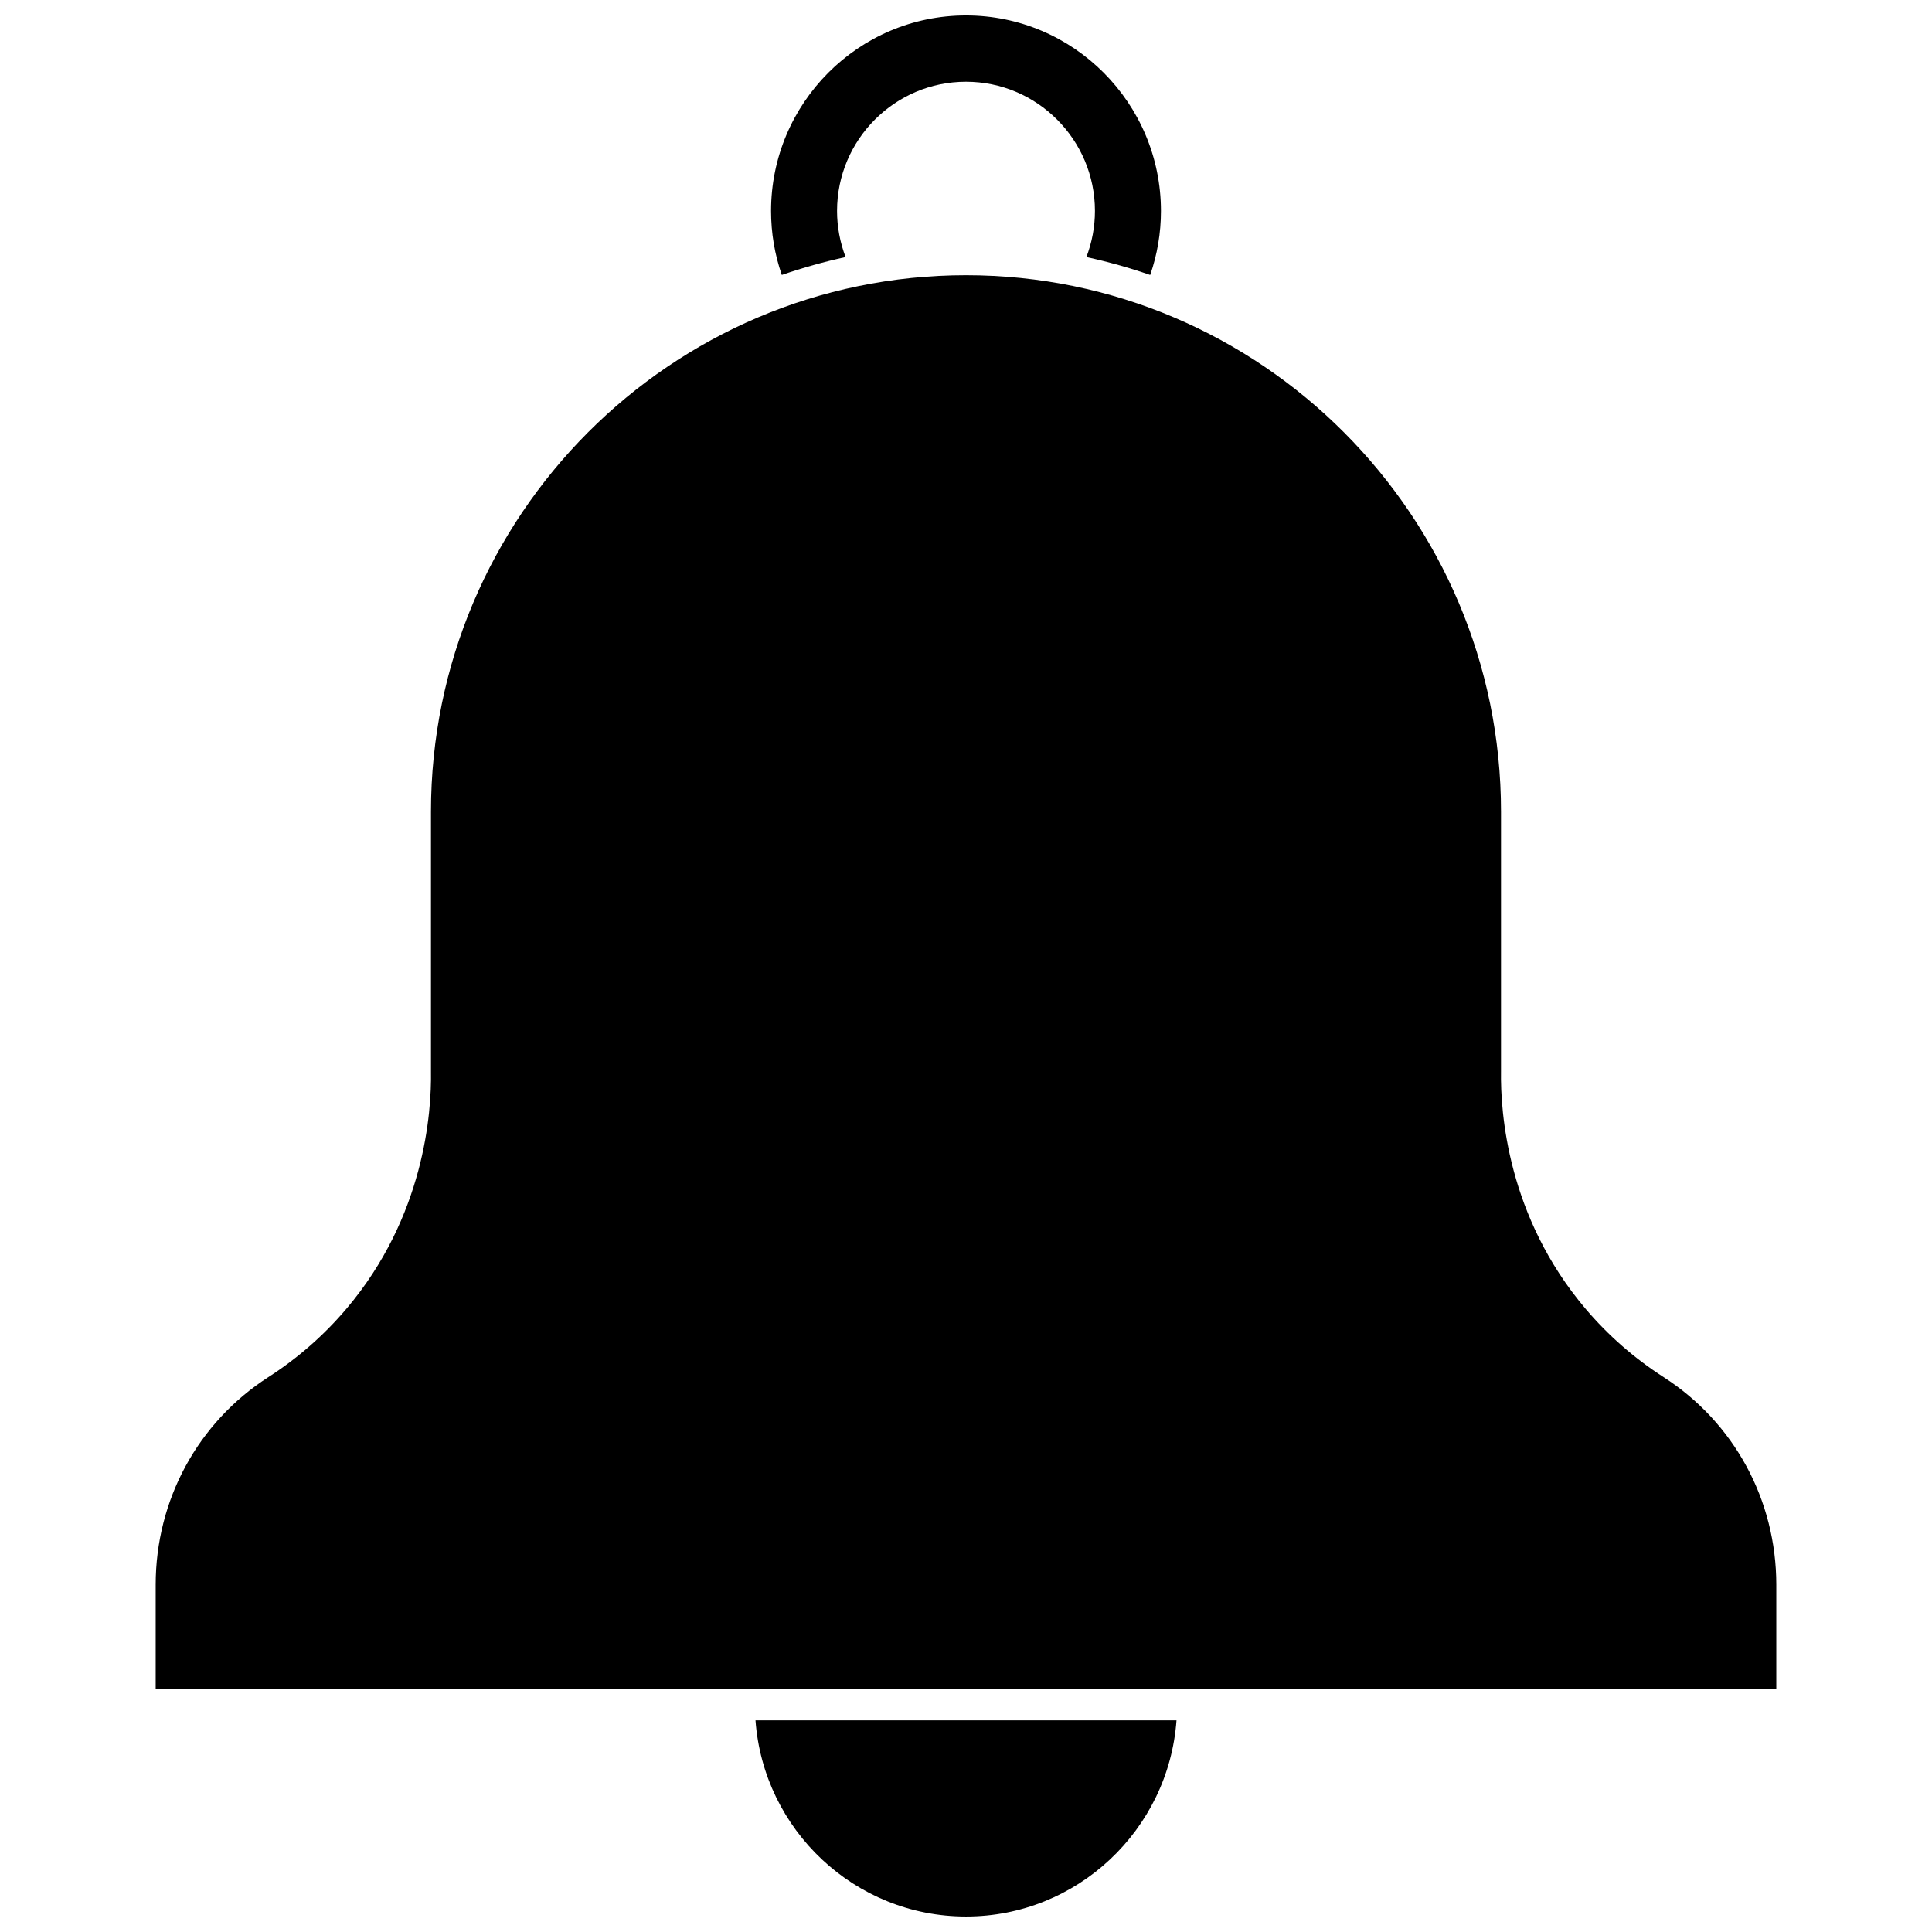 <?xml version="1.0" encoding="UTF-8"?>
<!-- Uploaded to: SVG Repo, www.svgrepo.com, Generator: SVG Repo Mixer Tools -->
<svg width="800px" height="800px" version="1.1" viewBox="144 144 512 512" xmlns="http://www.w3.org/2000/svg">
 <defs>
  <clipPath id="b">
   <path d="m348 148.09h104v68.906h-104z"/>
  </clipPath>
  <clipPath id="a">
   <path d="m344 599h112v52.902h-112z"/>
  </clipPath>
 </defs>
 <g clip-path="url(#b)">
  <path d="m368.09 212.12c-1.477-3.883-2.262-8.02-2.262-12.215 0-18.887 15.328-34.25 34.172-34.25 18.84 0 34.172 15.363 34.172 34.25 0 4.195-0.785 8.336-2.262 12.215 5.766 1.258 11.406 2.844 16.906 4.746 1.879-5.434 2.848-11.117 2.848-16.961-0.004-28.57-23.18-51.812-51.664-51.812s-51.66 23.242-51.66 51.812c0 5.844 0.965 11.527 2.848 16.961 5.496-1.902 11.137-3.488 16.902-4.746z"/>
 </g>
 <path d="m584.88 508.96c-7.762-4.988-14.711-11.07-20.66-18.082-20.773-24.473-22.613-52.199-22.438-62.98v-68.785c0-78.395-63.602-142.18-141.78-142.18s-141.79 63.781-141.79 142.18v68.848c0.172 10.719-1.668 38.441-22.438 62.914-5.949 7.008-12.902 13.094-20.66 18.082-18.695 12.023-29.855 32.586-29.855 55.008v27.691h429.48v-27.691c0-22.422-11.164-42.984-29.859-55.004z"/>
 <g clip-path="url(#a)">
  <path d="m400 651.9c29.465 0 53.668-22.965 55.785-51.984h-111.57c2.117 29.02 26.316 51.984 55.785 51.984z"/>
 </g>
</svg>
